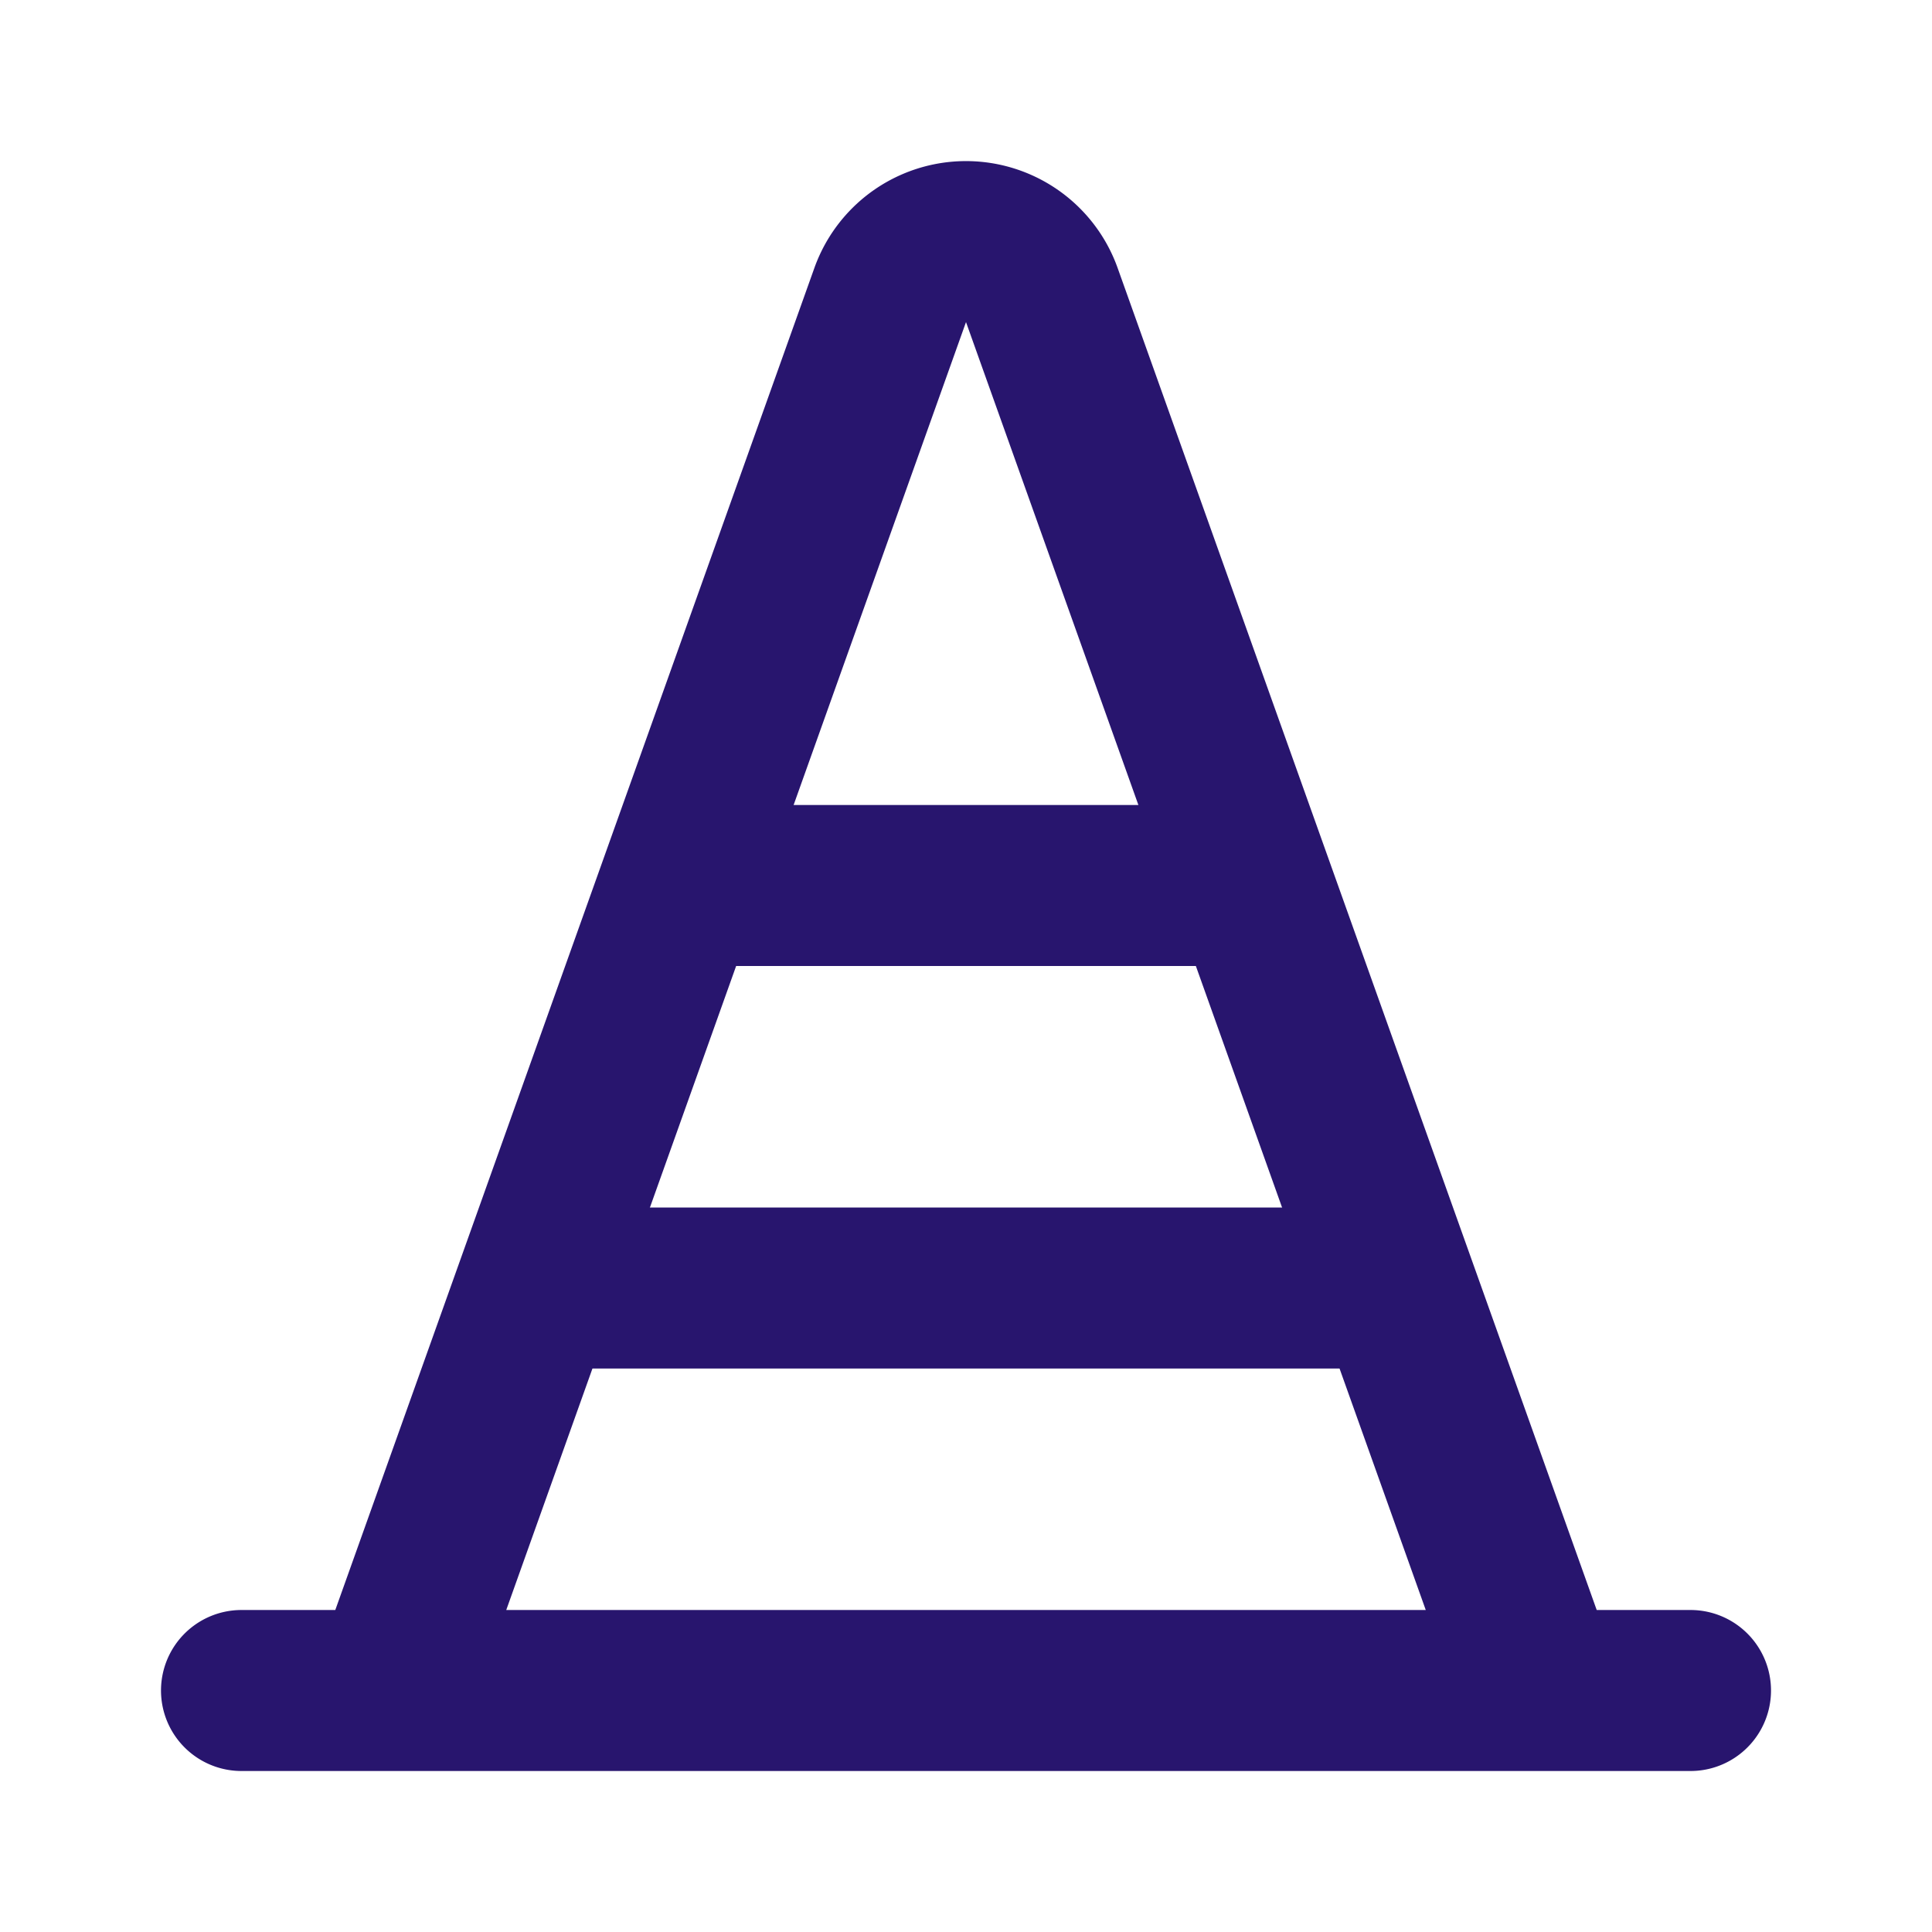 <?xml version="1.0" encoding="utf-8"?>
<!-- License: PD. Made by Mary Akveo: https://maryakveo.com/ -->
<svg fill="#000000" width="25px" height="25px" viewBox="0 0 24 24" id="cone-construction" data-name="Line Color" xmlns="http://www.w3.org/2000/svg" class="icon line-color"><path id="secondary" d="M17,16H7m8-5H9" style="fill: none; stroke:#28156E; stroke-linecap: round; stroke-linejoin: round; stroke-width: 2;"></path><path id="primary" d="M4.87,21,11.06,3.66a1,1,0,0,1,1.88,0L19.13,21ZM3,21H21" style="fill: none; stroke: #28156E; stroke-linecap: round; stroke-linejoin: round; stroke-width: 2;"></path></svg>
